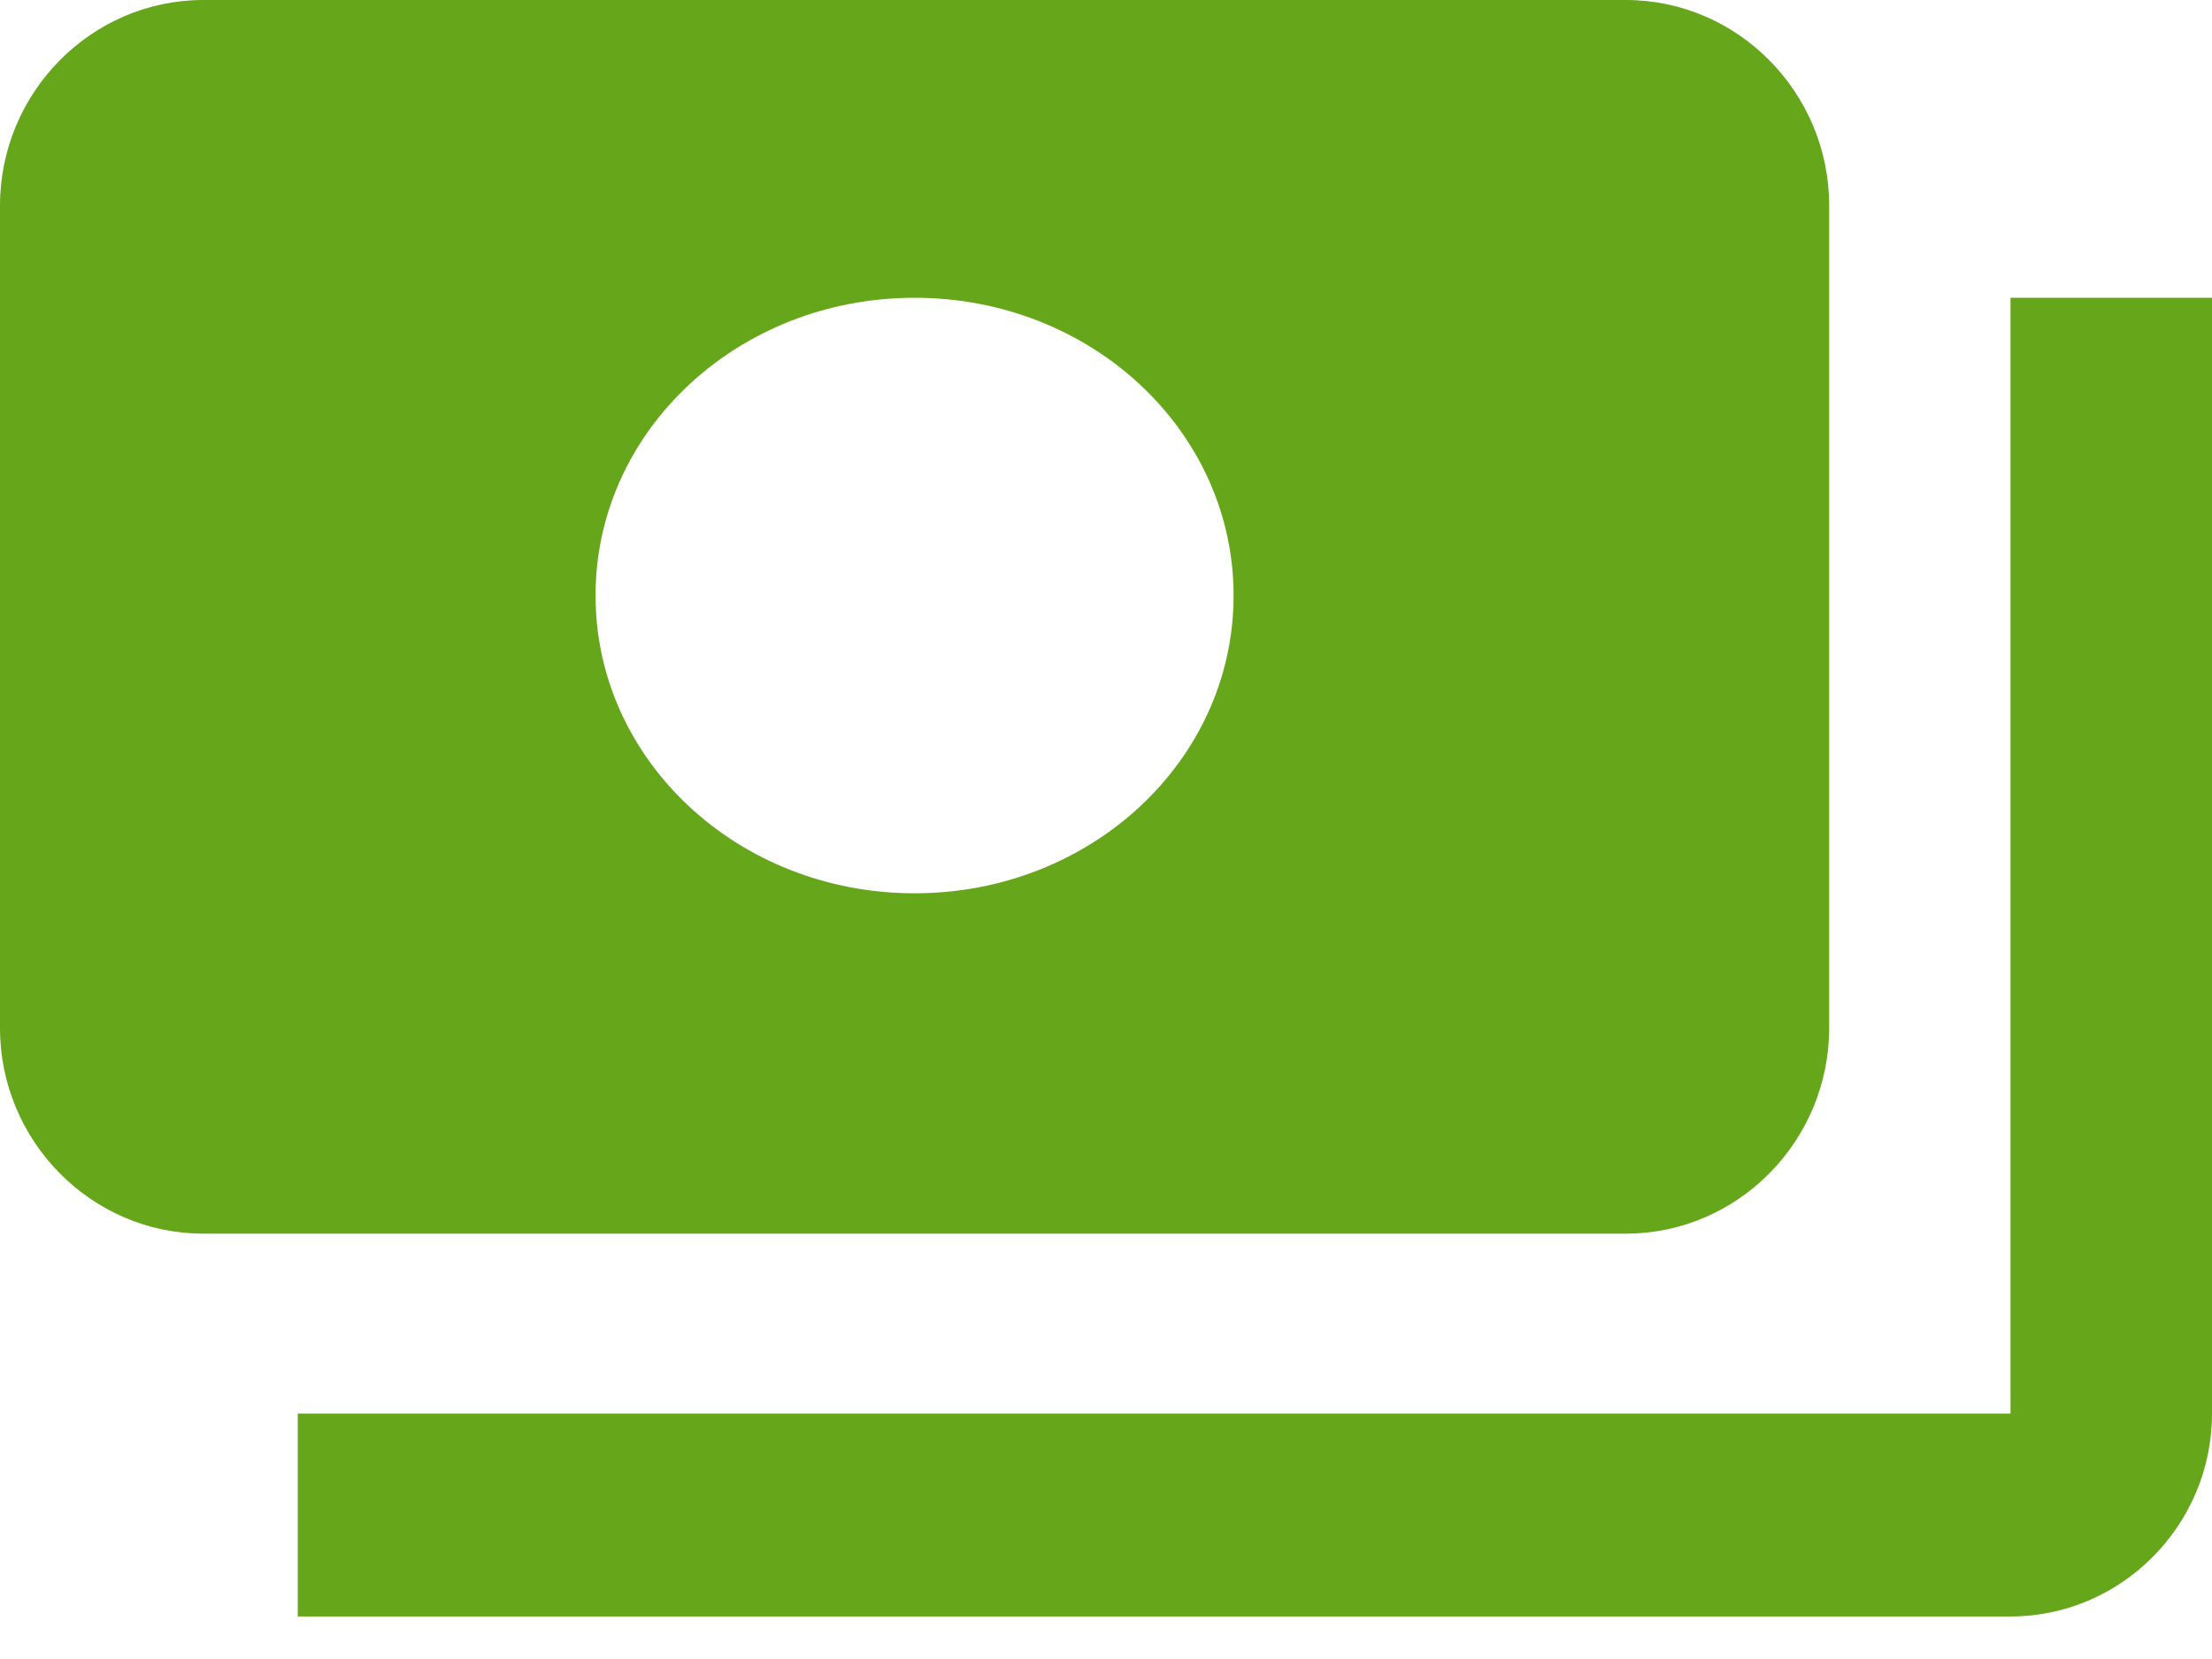 <svg xmlns="http://www.w3.org/2000/svg" width="44" height="33" viewBox="0 0 44 33">
    <path fill="#66A61B" d="M36.385 20.449V4.089C36.385 1.84 34.565 0 32.342 0h-28.3C1.82 0 0 1.84 0 4.09v16.359c0 2.25 1.82 4.09 4.043 4.09h28.299c2.223 0 4.043-1.84 4.043-4.09zm-18.193-2.68c-3.511 0-6.346-2.645-6.346-5.923 0-3.277 2.835-5.923 6.346-5.923 3.512 0 6.346 2.646 6.346 5.923 0 3.278-2.834 5.923-6.346 5.923zM44 5.923v22.195c0 2.22-1.804 4.036-4.008 4.036H5.923v-4.036h34.069V5.923H44z"/>
</svg>
